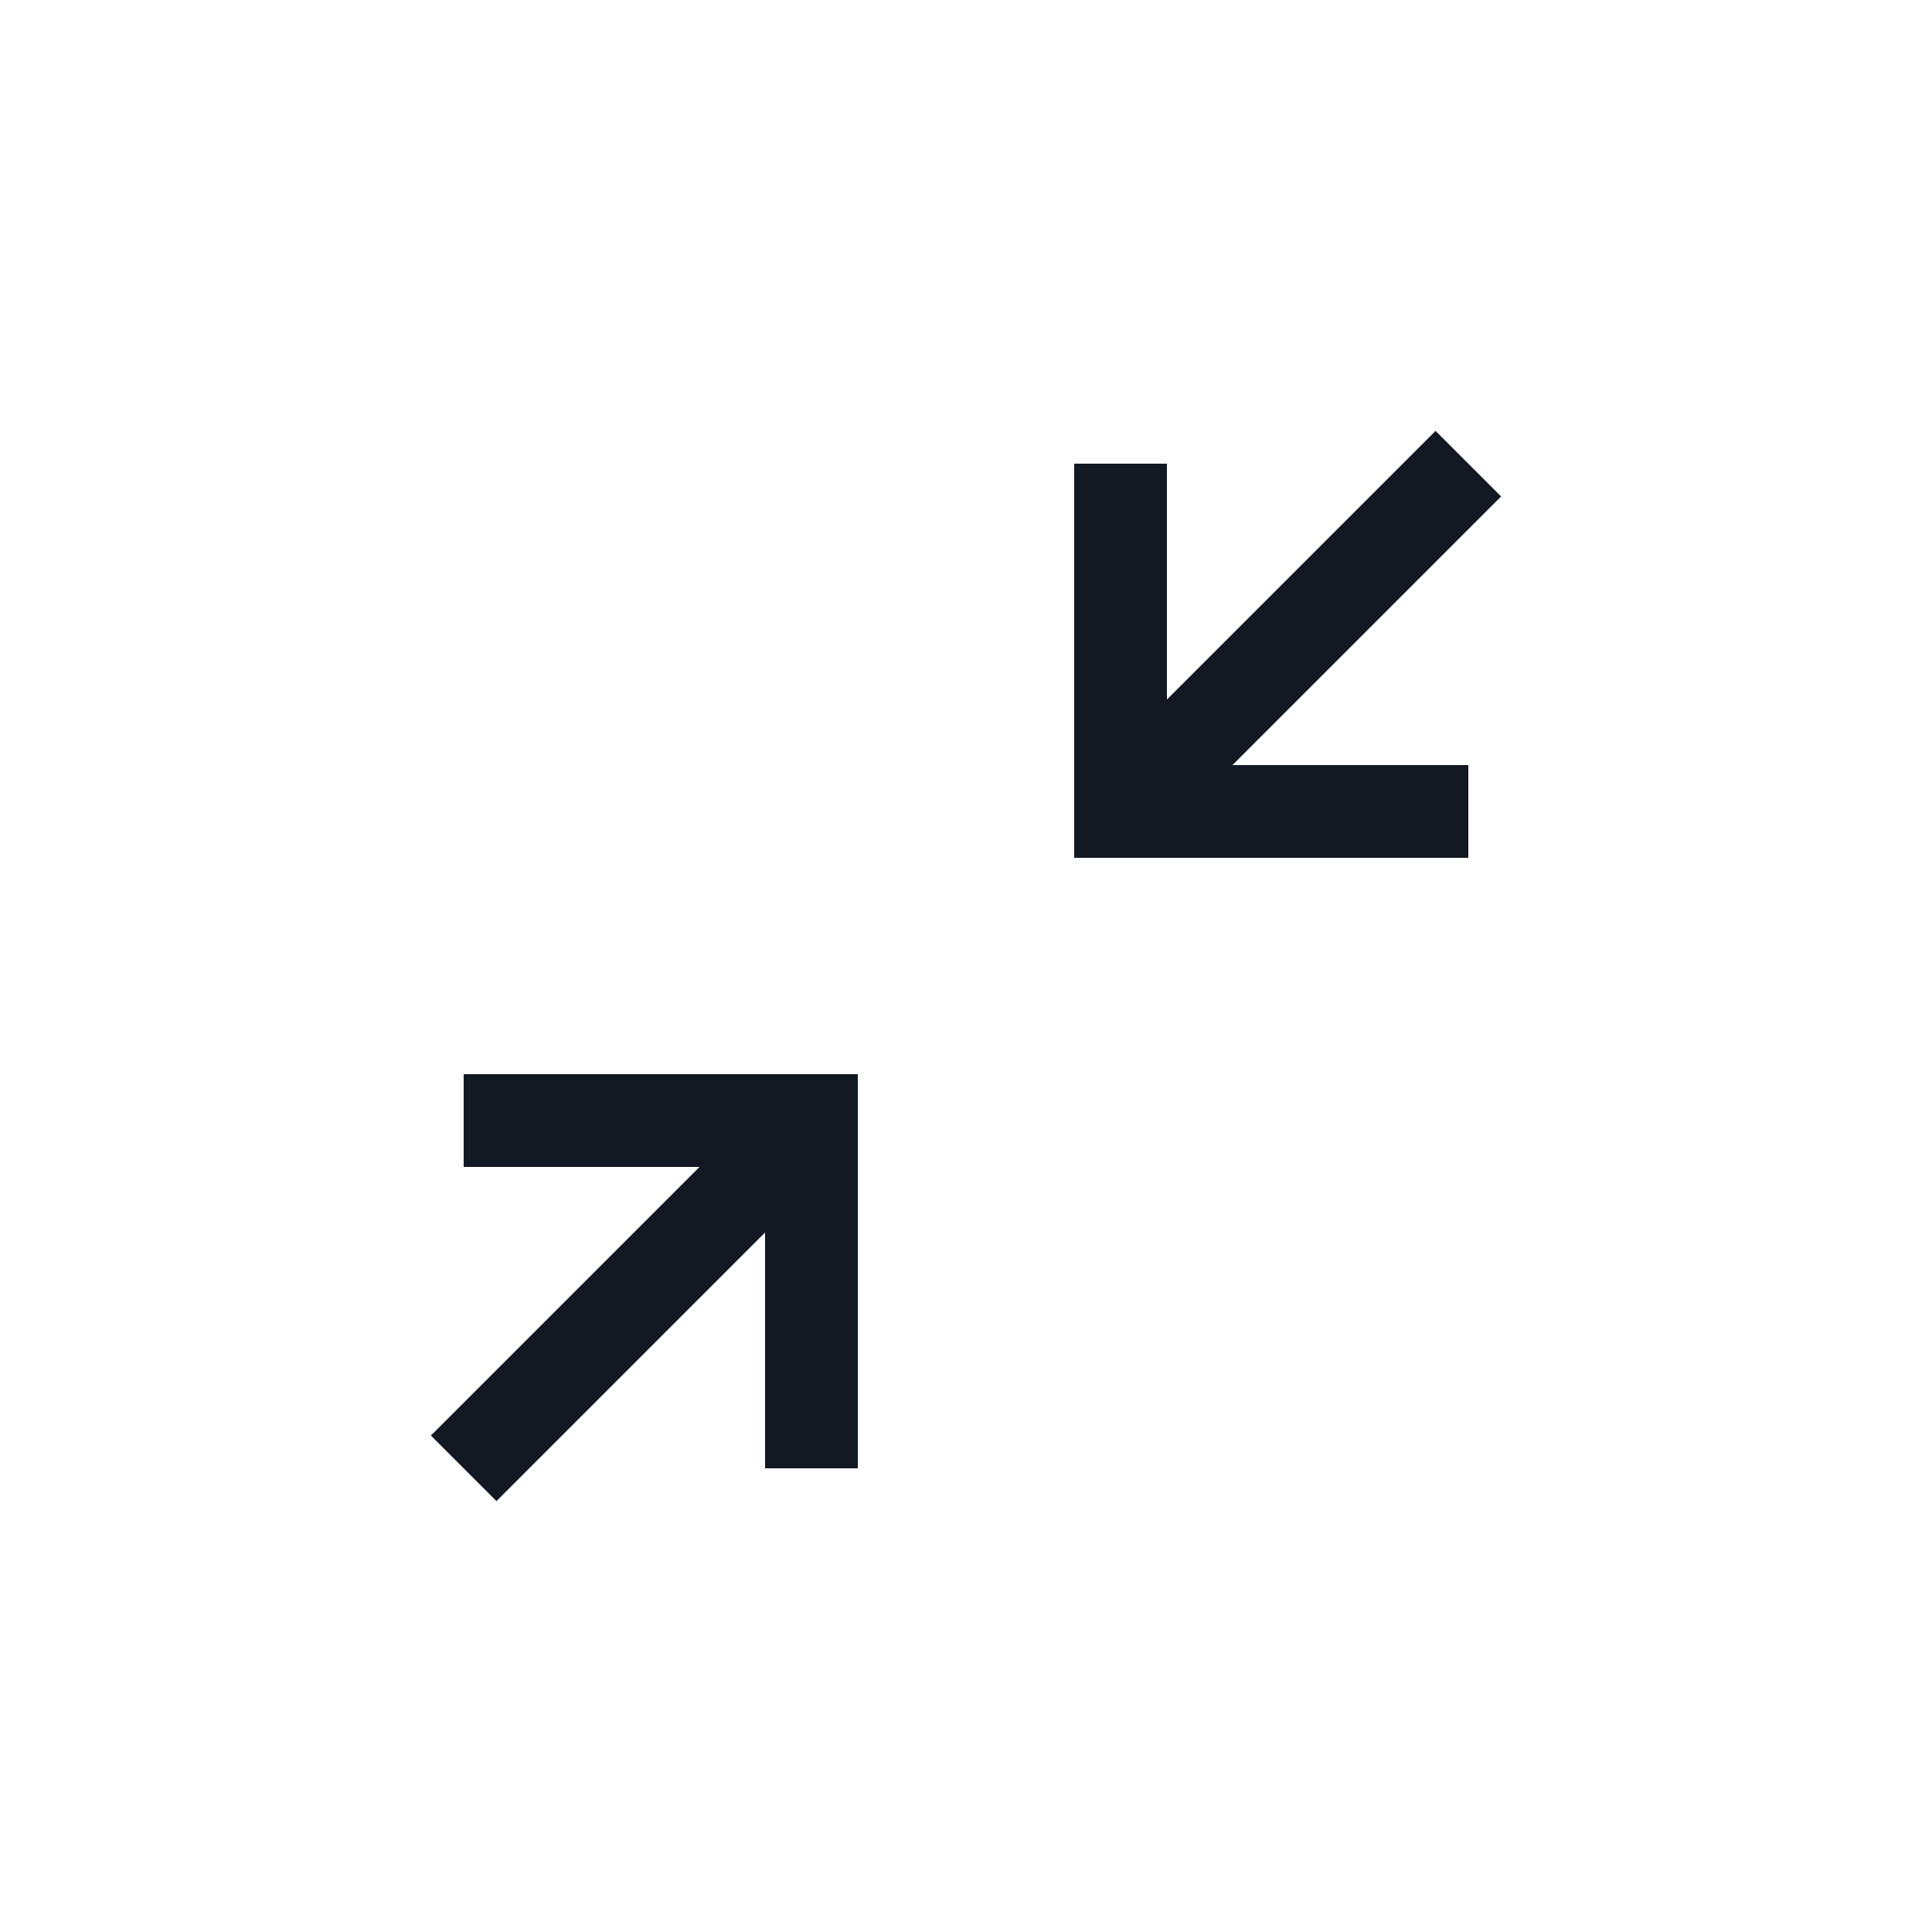<?xml version="1.0" encoding="utf-8"?><!-- Скачано с сайта svg4.ru / Downloaded from svg4.ru -->
<svg width="800px" height="800px" viewBox="0 0 25 25" fill="none" xmlns="http://www.w3.org/2000/svg">
<path d="M6 14.5L10.5 14.5V19M19 10.5H14.5L14.5 6" stroke="#121923" stroke-width="1.2"/>
<path d="M10.5 14.5L6 19" stroke="#121923" stroke-width="1.2"/>
<path d="M14.5 10.5L19 6" stroke="#121923" stroke-width="1.2"/>
</svg>